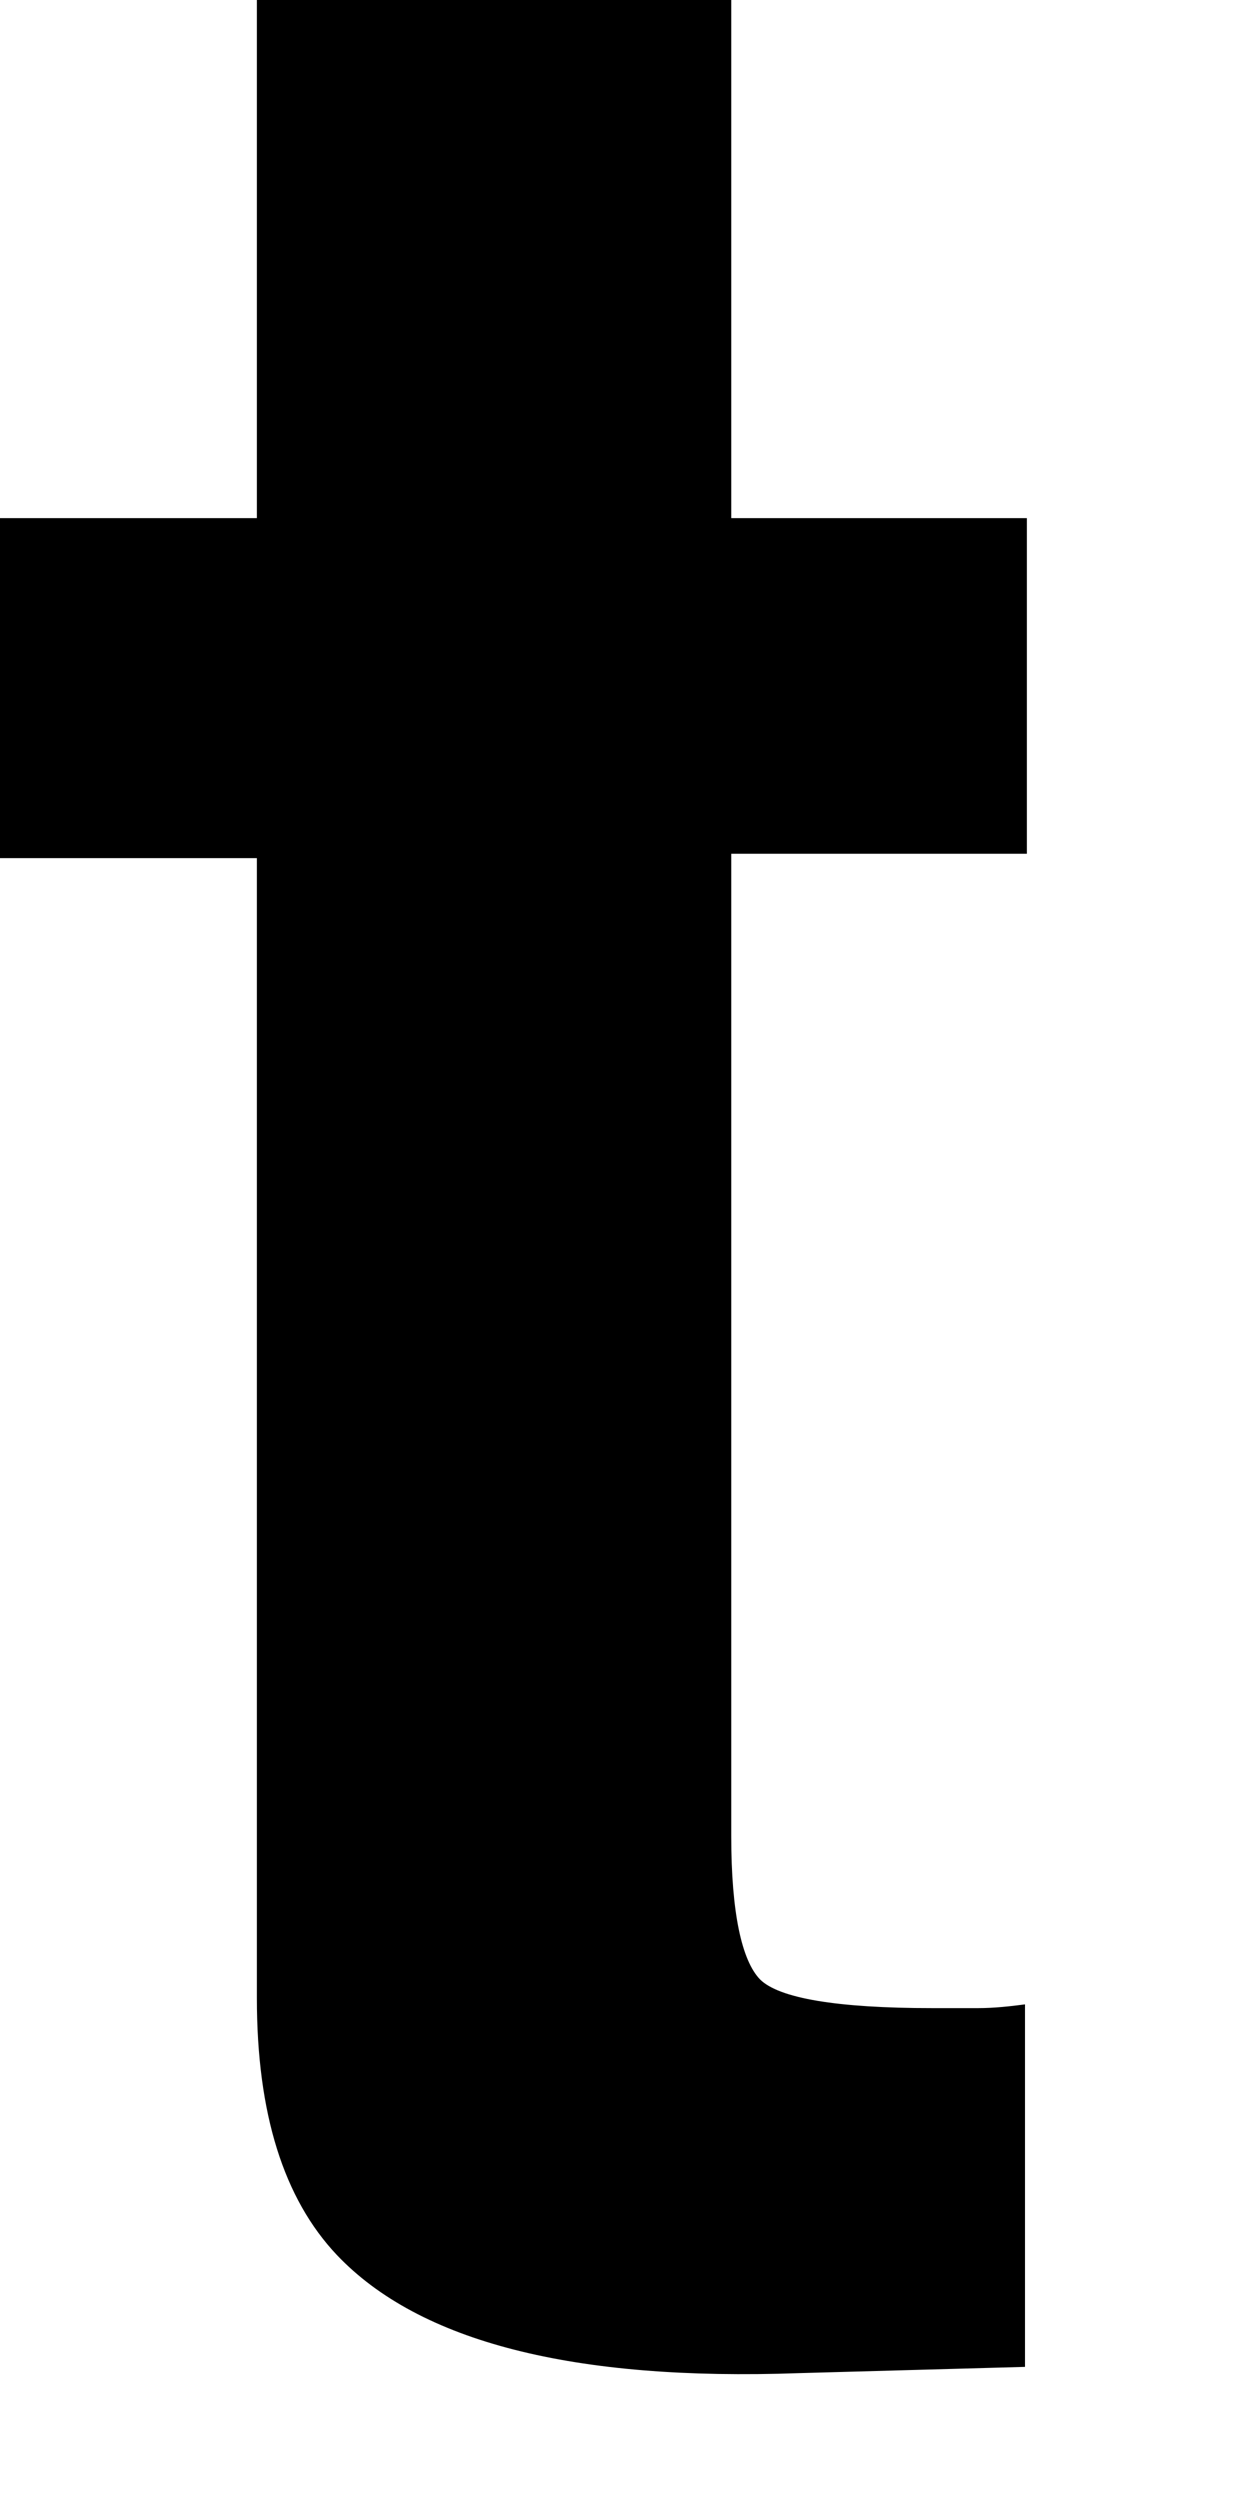 <?xml version="1.0" encoding="utf-8"?>
<svg xmlns="http://www.w3.org/2000/svg" fill="none" height="100%" overflow="visible" preserveAspectRatio="none" style="display: block;" viewBox="0 0 2 4" width="100%">
<path d="M0 1.366V0.829H0.411V0H1.17V0.829H1.643V1.366H1.17V2.938C1.17 3.061 1.187 3.137 1.216 3.167C1.246 3.197 1.338 3.213 1.492 3.213C1.515 3.213 1.538 3.213 1.565 3.213C1.591 3.213 1.617 3.21 1.64 3.207V3.787L1.279 3.797C0.917 3.81 0.671 3.747 0.539 3.608C0.454 3.518 0.411 3.382 0.411 3.197V1.373H0V1.366Z" fill="black" id="Vector"/>
</svg>